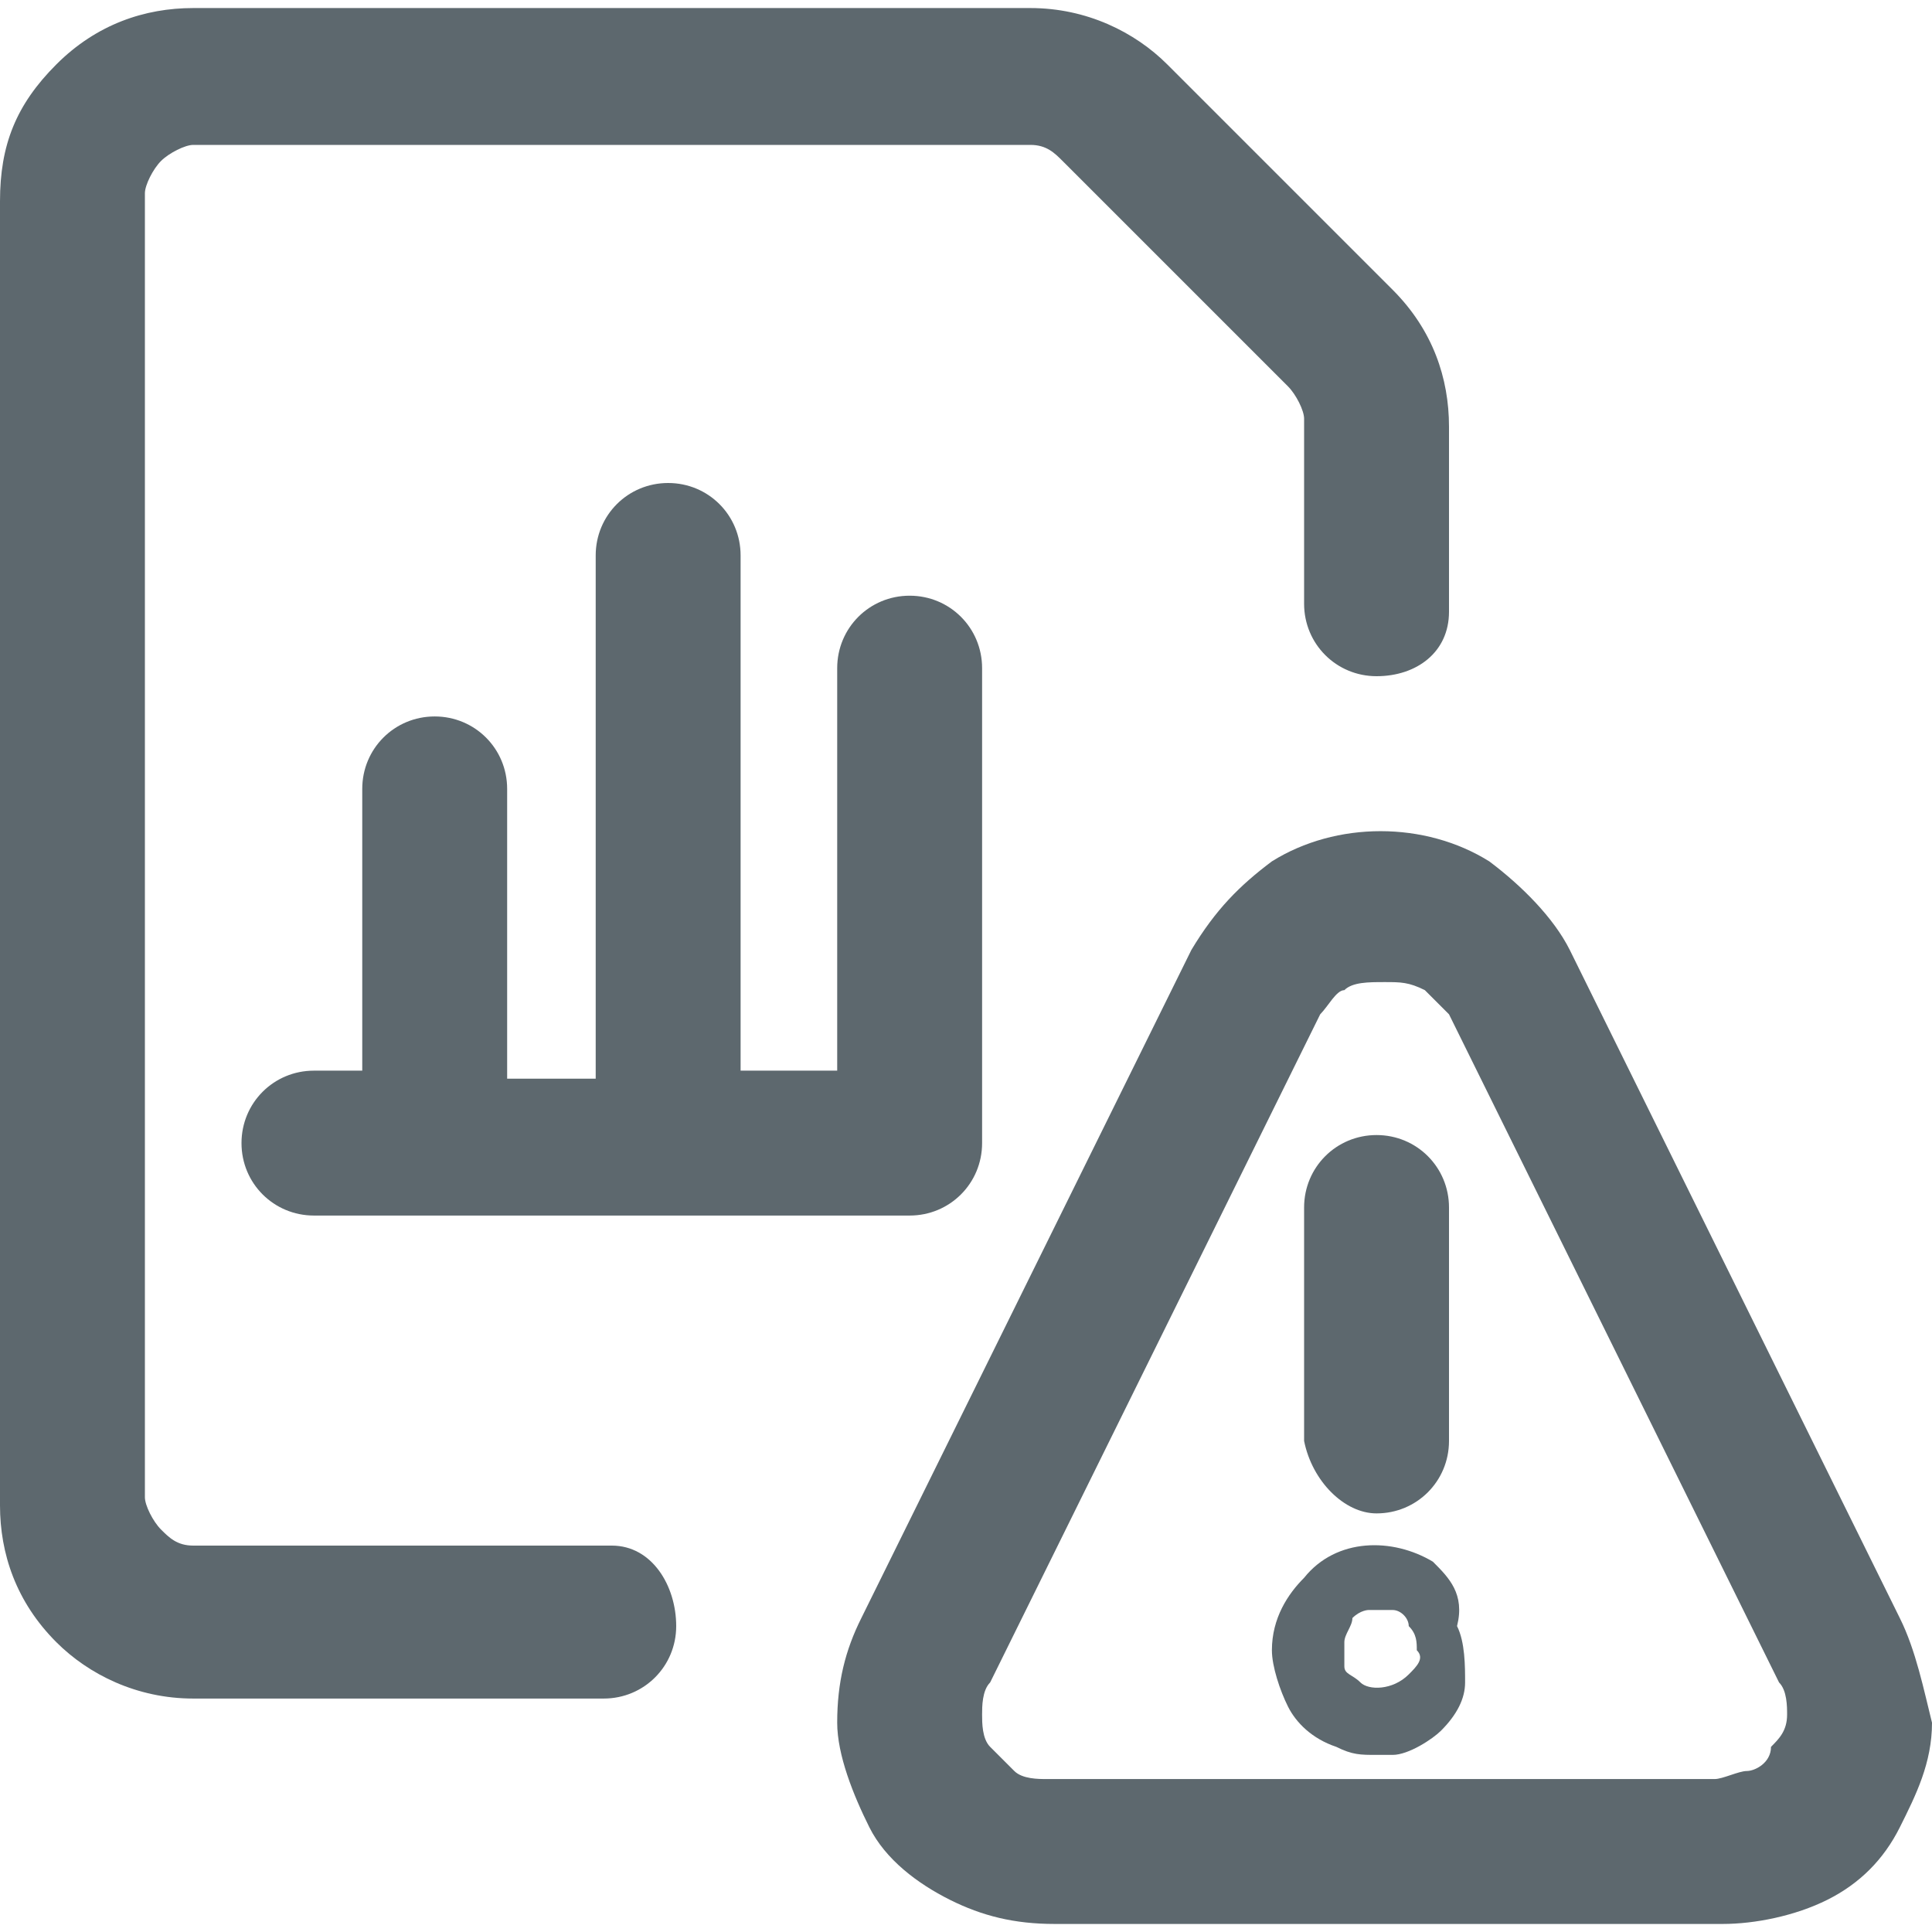 <?xml version="1.0" encoding="UTF-8"?> <!-- Generator: Adobe Illustrator 25.0.1, SVG Export Plug-In . SVG Version: 6.00 Build 0) --> <svg xmlns="http://www.w3.org/2000/svg" xmlns:xlink="http://www.w3.org/1999/xlink" version="1.1" id="Layer_1" x="0px" y="0px" viewBox="0 0 24 24" style="enable-background:new 0 0 24 24;" xml:space="preserve"> <style type="text/css"> .st0{fill:#5D686E;} </style> <g> <path class="st0" d="M17.8,19.4c-0.5-0.3-1.2-0.3-1.6,0.2c-0.2,0.2-0.4,0.5-0.4,0.9c0,0.2,0.1,0.5,0.2,0.7c0.1,0.2,0.3,0.4,0.6,0.5 c0.2,0.1,0.3,0.1,0.5,0.1c0.1,0,0.2,0,0.2,0c0.2,0,0.5-0.2,0.6-0.3c0.2-0.2,0.3-0.4,0.3-0.6c0-0.2,0-0.5-0.1-0.7 C18.2,19.8,18,19.6,17.8,19.4z M17.5,20.8C17.3,21,17,21,16.9,20.9c-0.1-0.1-0.2-0.1-0.2-0.2c0-0.1,0-0.2,0-0.3 c0-0.1,0.1-0.2,0.1-0.3C16.9,20,17,20,17,20c0,0,0.1,0,0.1,0c0.1,0,0.1,0,0.2,0c0.1,0,0.2,0.1,0.2,0.2c0.1,0.1,0.1,0.2,0.1,0.3 C17.7,20.6,17.6,20.7,17.5,20.8z"></path> <path class="st0" d="M17.1,18.8c0.5,0,0.9-0.4,0.9-0.9v-2.9c0-0.5-0.4-0.9-0.9-0.9s-0.9,0.4-0.9,0.9v2.9 C16.3,18.4,16.7,18.8,17.1,18.8z"></path> <path class="st0" d="M23.6,20.1l-4.1-8.3c-0.2-0.4-0.6-0.8-1-1.1c-0.8-0.5-1.9-0.5-2.7,0c-0.4,0.3-0.7,0.6-1,1.1l-4.1,8.3 c-0.2,0.4-0.3,0.8-0.3,1.3c0,0.4,0.2,0.9,0.4,1.3c0.2,0.4,0.6,0.7,1,0.9c0.4,0.2,0.8,0.3,1.3,0.3h8.3c0.4,0,0.9-0.1,1.3-0.3 c0.4-0.2,0.7-0.5,0.9-0.9c0.2-0.4,0.4-0.8,0.4-1.3C23.9,21,23.8,20.5,23.6,20.1z M22,21.7C22,21.9,21.8,22,21.7,22 s-0.3,0.1-0.4,0.1H13c-0.1,0-0.3,0-0.4-0.1c-0.1-0.1-0.2-0.2-0.3-0.3c-0.1-0.1-0.1-0.3-0.1-0.4c0-0.1,0-0.3,0.1-0.4l4.1-8.3 c0.1-0.1,0.2-0.3,0.3-0.3c0.1-0.1,0.3-0.1,0.5-0.1s0.3,0,0.5,0.1c0.1,0.1,0.2,0.2,0.3,0.3l4.1,8.3c0.1,0.1,0.1,0.3,0.1,0.4 C22.2,21.5,22.1,21.6,22,21.7z"></path> <path class="st0" d="M5.4,8.9c-0.5,0-0.9,0.4-0.9,0.9v3.5H3.9c-0.5,0-0.9,0.4-0.9,0.9s0.4,0.9,0.9,0.9h7.4c0.5,0,0.9-0.4,0.9-0.9 V8.3c0-0.5-0.4-0.9-0.9-0.9s-0.9,0.4-0.9,0.9v5H9.2V6.9C9.2,6.4,8.8,6,8.3,6S7.4,6.4,7.4,6.9v6.5H6.3V9.8C6.3,9.3,5.9,8.9,5.4,8.9z "></path> <path class="st0" d="M7.6,19.2H2.4c-0.2,0-0.3-0.1-0.4-0.2c-0.1-0.1-0.2-0.3-0.2-0.4V2.4C1.8,2.3,1.9,2.1,2,2 c0.1-0.1,0.3-0.2,0.4-0.2h10.4c0.2,0,0.3,0.1,0.4,0.2l2.8,2.8c0.1,0.1,0.2,0.3,0.2,0.4v2.3c0,0.5,0.4,0.9,0.9,0.9S18,8.1,18,7.6 V5.3c0-0.6-0.2-1.2-0.7-1.7l-2.8-2.8c-0.4-0.4-1-0.7-1.7-0.7H2.4c-0.6,0-1.2,0.2-1.7,0.7s-0.7,1-0.7,1.7v16.2 c0,0.6,0.2,1.2,0.7,1.7c0.4,0.4,1,0.7,1.7,0.7h5.1c0.5,0,0.9-0.4,0.9-0.9S8.1,19.2,7.6,19.2z"></path> </g> </svg> 